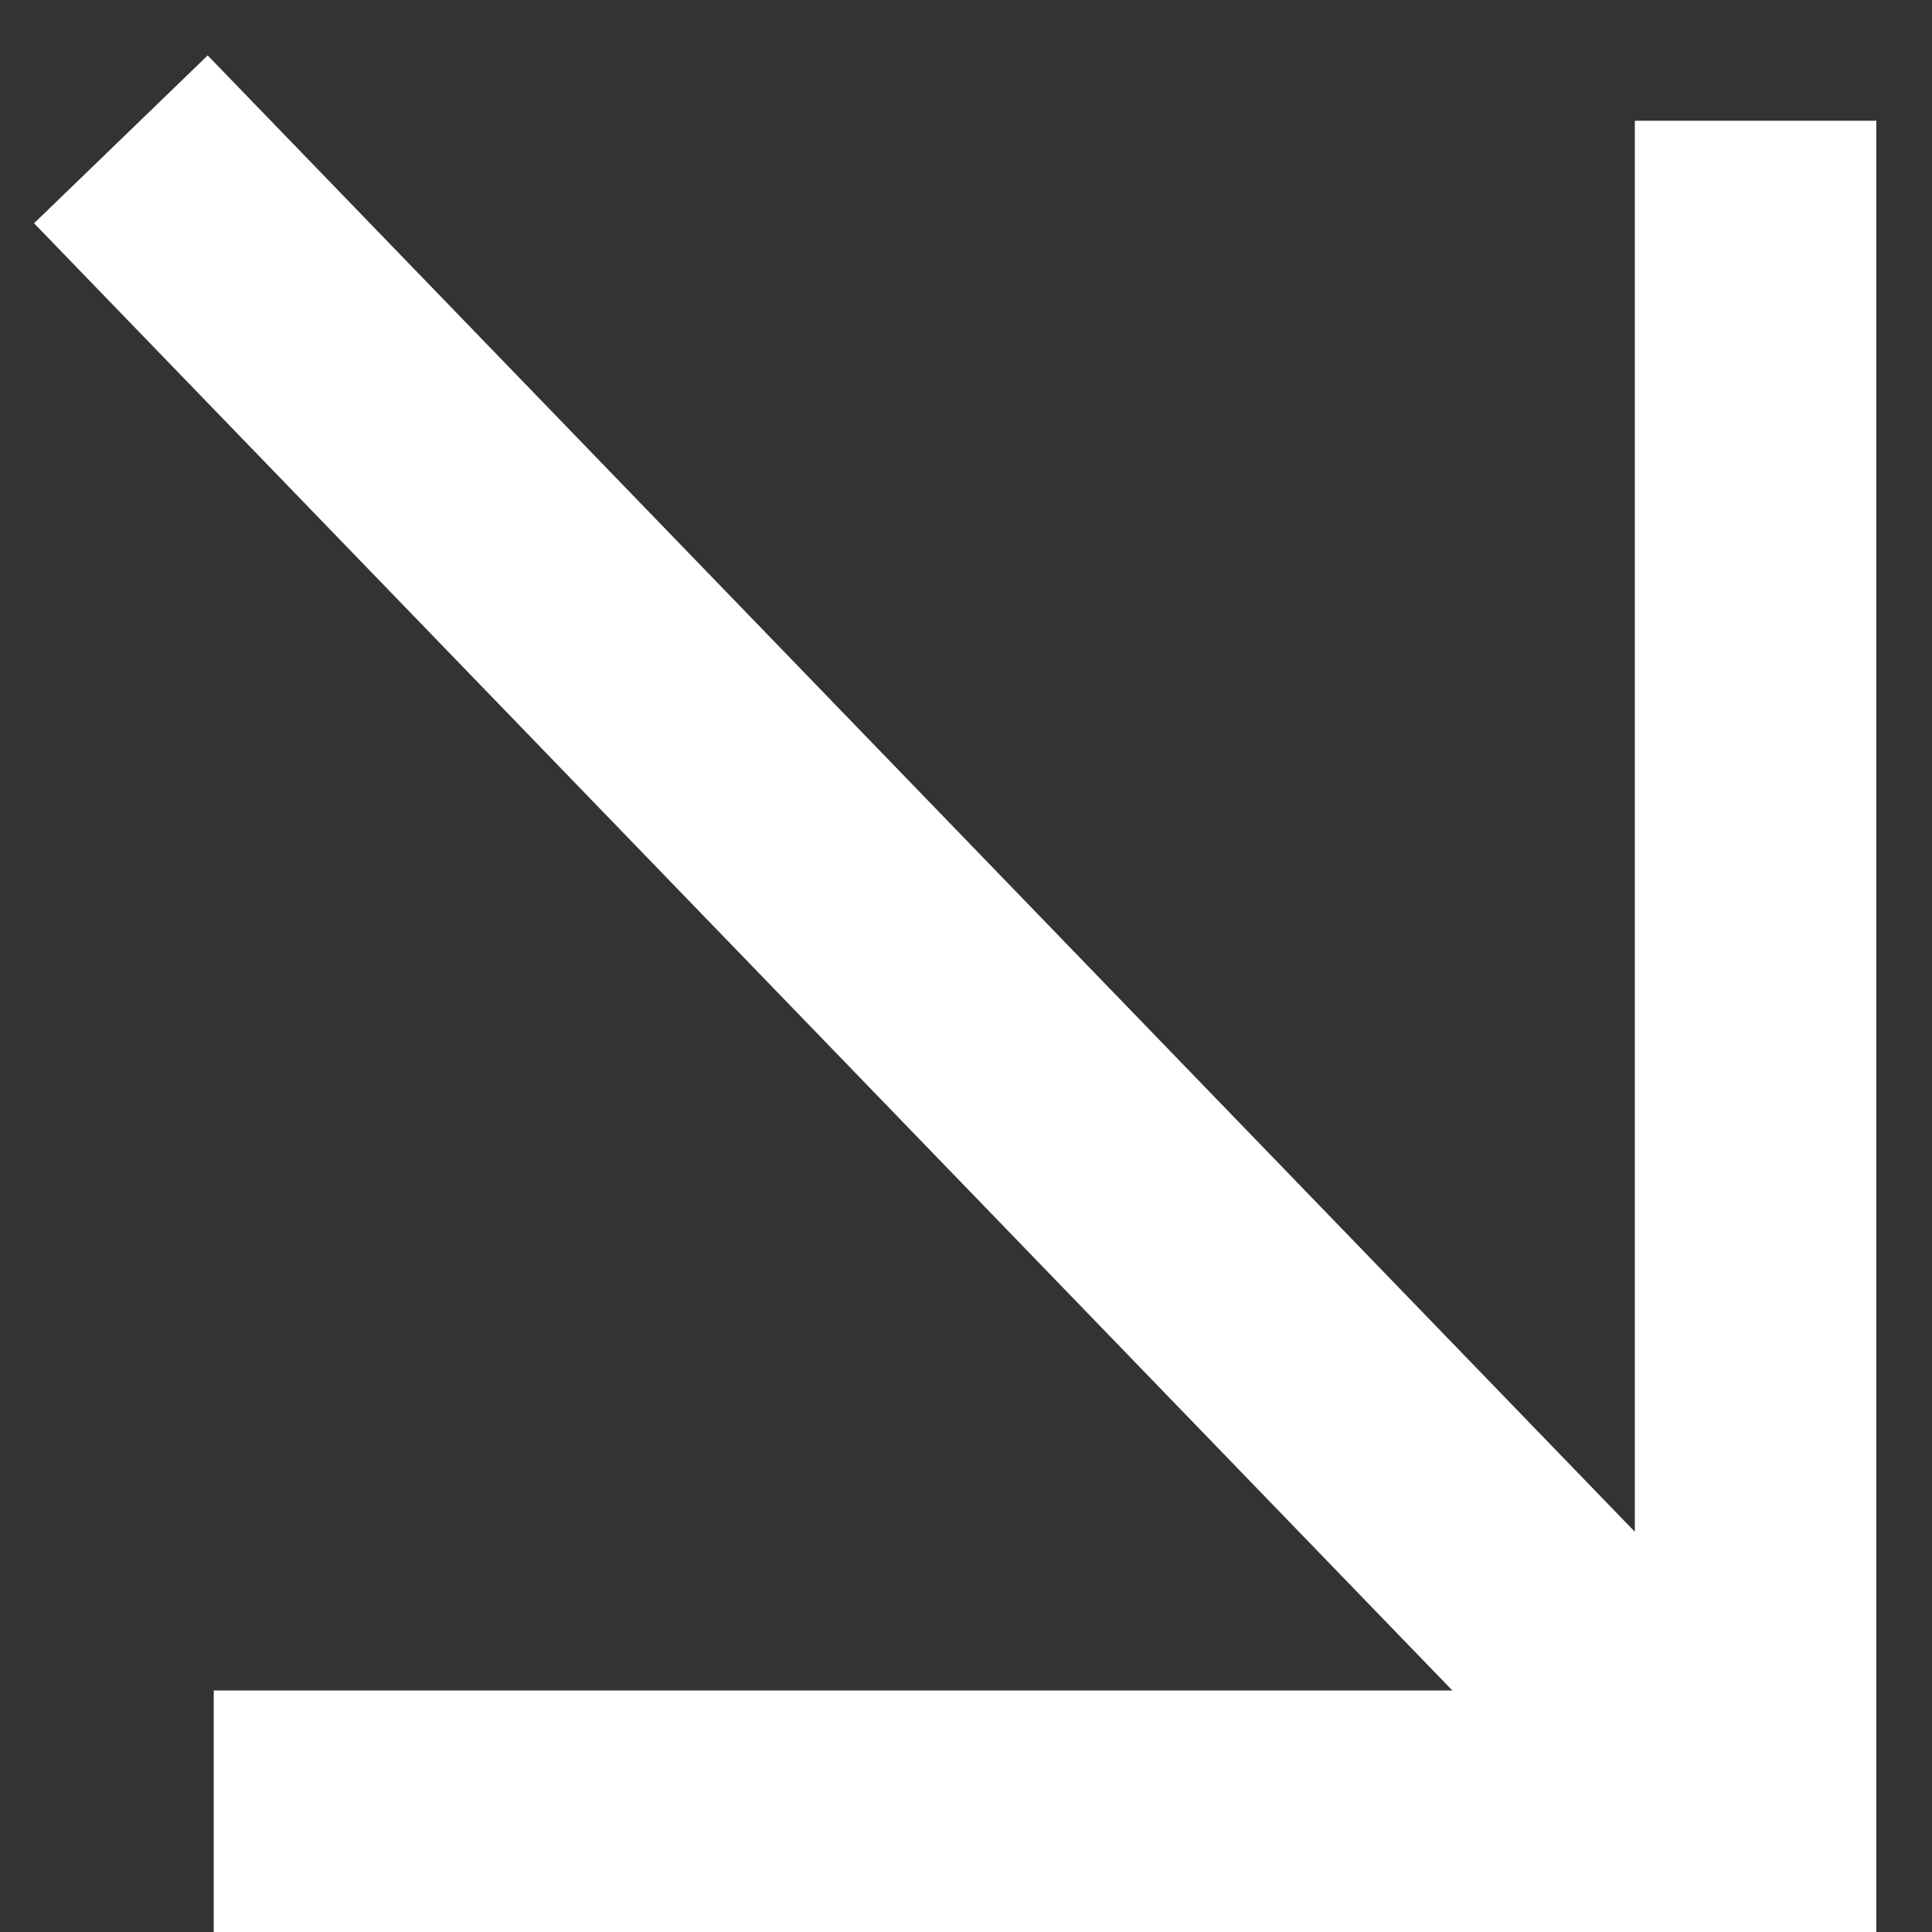 <svg width="32" height="32" viewBox="0 0 32 32" fill="none" xmlns="http://www.w3.org/2000/svg"><rect x="0" y="0" width="32" height="32" fill="#333333" stroke="none"/><path d="M29.078 2L29.078 30L3.54 30" stroke="white" stroke-width="4"/><path d="M28.771 30L2.002 2.308" stroke="white" stroke-width="4"/></svg>